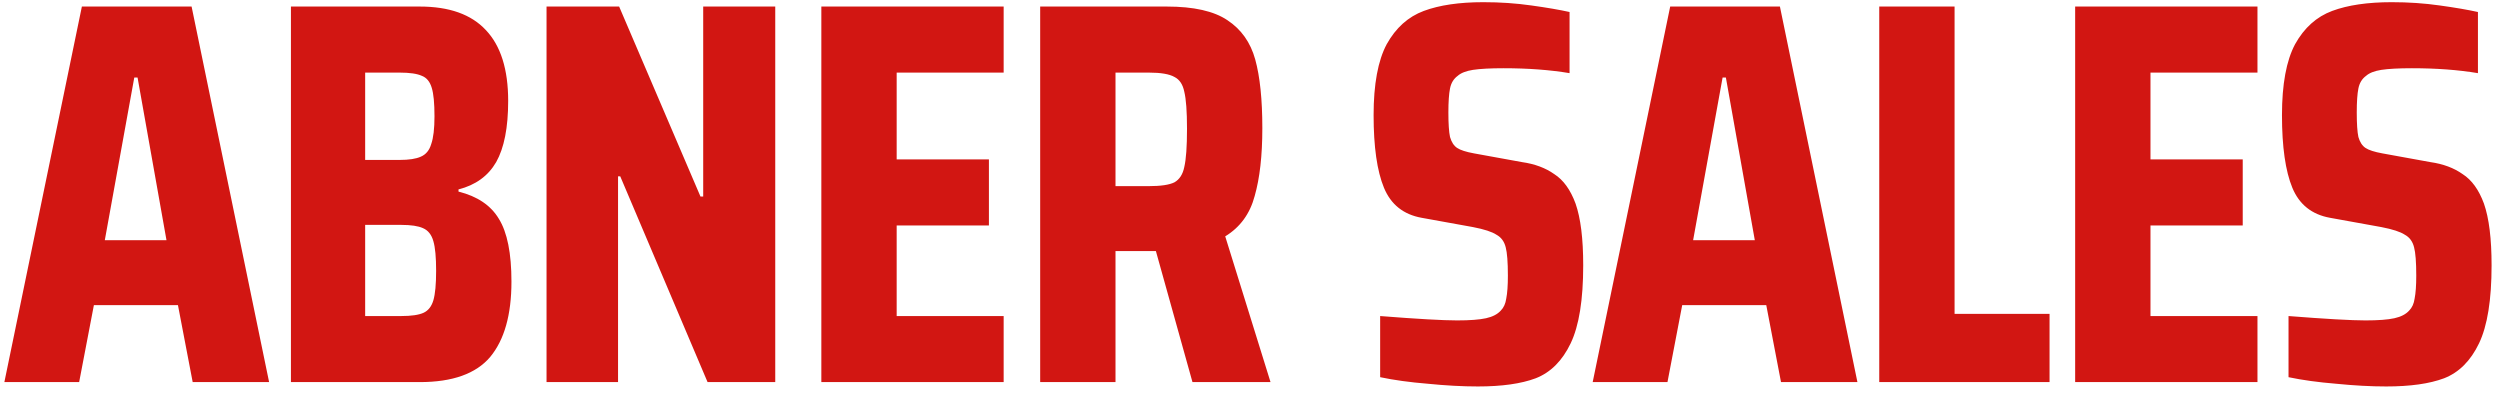 <svg width="229" height="36" viewBox="0 0 229 36" fill="none" xmlns="http://www.w3.org/2000/svg">
<path d="M17.65 35L16.3 27.95H8.6L7.25 35H0.4L7.5 0.6H17.55L24.65 35H17.65ZM12.6 7.1H12.3L9.6 22H15.25L12.6 7.1ZM26.649 0.6H38.449C41.149 0.6 43.166 1.317 44.499 2.75C45.865 4.183 46.549 6.35 46.549 9.25C46.549 11.683 46.182 13.55 45.449 14.85C44.715 16.117 43.566 16.95 41.999 17.35V17.55C43.732 17.983 44.965 18.817 45.699 20.05C46.465 21.283 46.849 23.2 46.849 25.8C46.849 28.833 46.199 31.133 44.899 32.7C43.599 34.233 41.449 35 38.449 35H26.649V0.6ZM36.599 14.65C37.465 14.65 38.115 14.55 38.549 14.35C39.016 14.15 39.332 13.767 39.499 13.2C39.699 12.633 39.799 11.783 39.799 10.65C39.799 9.45 39.715 8.583 39.549 8.05C39.382 7.483 39.082 7.117 38.649 6.95C38.215 6.75 37.532 6.65 36.599 6.65H33.449V14.65H36.599ZM36.749 28.95C37.682 28.95 38.365 28.85 38.799 28.65C39.232 28.45 39.532 28.067 39.699 27.5C39.865 26.933 39.949 26.033 39.949 24.8C39.949 23.567 39.865 22.667 39.699 22.1C39.532 21.5 39.215 21.1 38.749 20.9C38.316 20.7 37.649 20.6 36.749 20.6H33.449V28.95H36.749ZM64.813 35L56.813 16.15H56.613V35H50.063V0.6H56.713L64.163 18H64.413V0.6H71.013V35H64.813ZM75.235 35V0.6H91.935V6.65H82.135V14.6H90.585V20.65H82.135V28.95H91.935V35H75.235ZM109.23 35L105.88 23H102.18V35H95.28V0.6H106.88C109.346 0.6 111.196 1.017 112.43 1.85C113.696 2.683 114.546 3.883 114.98 5.45C115.413 7.017 115.63 9.117 115.63 11.75C115.63 14.25 115.396 16.317 114.93 17.95C114.496 19.583 113.596 20.817 112.23 21.65L116.38 35H109.23ZM105.23 17.05C106.33 17.05 107.113 16.933 107.58 16.7C108.046 16.433 108.346 15.967 108.48 15.3C108.646 14.6 108.73 13.433 108.73 11.8C108.73 10.2 108.646 9.067 108.48 8.4C108.346 7.733 108.046 7.283 107.58 7.05C107.113 6.783 106.33 6.65 105.23 6.65H102.18V17.05H105.23ZM135.372 35.4C133.972 35.4 132.439 35.317 130.772 35.15C129.139 35.017 127.689 34.817 126.422 34.55V28.95C129.822 29.217 132.172 29.35 133.472 29.35C134.639 29.35 135.522 29.283 136.122 29.15C136.722 29.017 137.172 28.783 137.472 28.45C137.739 28.183 137.906 27.817 137.972 27.35C138.072 26.85 138.122 26.15 138.122 25.25C138.122 24.017 138.056 23.15 137.922 22.65C137.789 22.117 137.506 21.733 137.072 21.5C136.672 21.233 135.956 21 134.922 20.8L130.222 19.95C128.556 19.65 127.406 18.733 126.772 17.2C126.139 15.667 125.822 13.45 125.822 10.55C125.822 7.717 126.222 5.55 127.022 4.05C127.856 2.55 128.989 1.533 130.422 1C131.856 0.467 133.672 0.2 135.872 0.2C137.406 0.2 138.872 0.3 140.272 0.5C141.706 0.7 142.872 0.9 143.772 1.1V6.7C141.972 6.4 139.956 6.25 137.722 6.25C136.522 6.25 135.589 6.3 134.922 6.4C134.289 6.5 133.822 6.683 133.522 6.95C133.156 7.217 132.922 7.6 132.822 8.1C132.722 8.6 132.672 9.333 132.672 10.3C132.672 11.333 132.722 12.083 132.822 12.55C132.956 13.017 133.172 13.35 133.472 13.55C133.772 13.75 134.289 13.917 135.022 14.05L139.422 14.85C140.589 15.017 141.572 15.383 142.372 15.95C143.206 16.483 143.856 17.383 144.322 18.65C144.789 19.983 145.022 21.867 145.022 24.3C145.022 27.467 144.639 29.85 143.872 31.45C143.106 33.05 142.039 34.117 140.672 34.65C139.339 35.15 137.572 35.4 135.372 35.4ZM163.14 35L161.79 27.95H154.09L152.74 35H145.89L152.99 0.6H163.04L170.14 35H163.14ZM158.09 7.1H157.79L155.09 22H160.74L158.09 7.1ZM172.139 35V0.6H179.039V28.75H187.739V35H172.139ZM190.084 35V0.6H206.784V6.65H196.984V14.6H205.434V20.65H196.984V28.95H206.784V35H190.084ZM218.579 35.4C217.179 35.4 215.646 35.317 213.979 35.15C212.346 35.017 210.896 34.817 209.629 34.55V28.95C213.029 29.217 215.379 29.35 216.679 29.35C217.846 29.35 218.729 29.283 219.329 29.15C219.929 29.017 220.379 28.783 220.679 28.45C220.946 28.183 221.113 27.817 221.179 27.35C221.279 26.85 221.329 26.15 221.329 25.25C221.329 24.017 221.263 23.15 221.129 22.65C220.996 22.117 220.713 21.733 220.279 21.5C219.879 21.233 219.163 21 218.129 20.8L213.429 19.95C211.763 19.65 210.613 18.733 209.979 17.2C209.346 15.667 209.029 13.45 209.029 10.55C209.029 7.717 209.429 5.55 210.229 4.05C211.063 2.55 212.196 1.533 213.629 1C215.063 0.467 216.879 0.2 219.079 0.2C220.613 0.2 222.079 0.3 223.479 0.5C224.913 0.7 226.079 0.9 226.979 1.1V6.7C225.179 6.4 223.163 6.25 220.929 6.25C219.729 6.25 218.796 6.3 218.129 6.4C217.496 6.5 217.029 6.683 216.729 6.95C216.363 7.217 216.129 7.6 216.029 8.1C215.929 8.6 215.879 9.333 215.879 10.3C215.879 11.333 215.929 12.083 216.029 12.55C216.163 13.017 216.379 13.35 216.679 13.55C216.979 13.75 217.496 13.917 218.229 14.05L222.629 14.85C223.796 15.017 224.779 15.383 225.579 15.95C226.413 16.483 227.063 17.383 227.529 18.65C227.996 19.983 228.229 21.867 228.229 24.3C228.229 27.467 227.846 29.85 227.079 31.45C226.313 33.05 225.246 34.117 223.879 34.65C222.546 35.15 220.779 35.4 218.579 35.4Z" fill="#D21612"/>
</svg>

